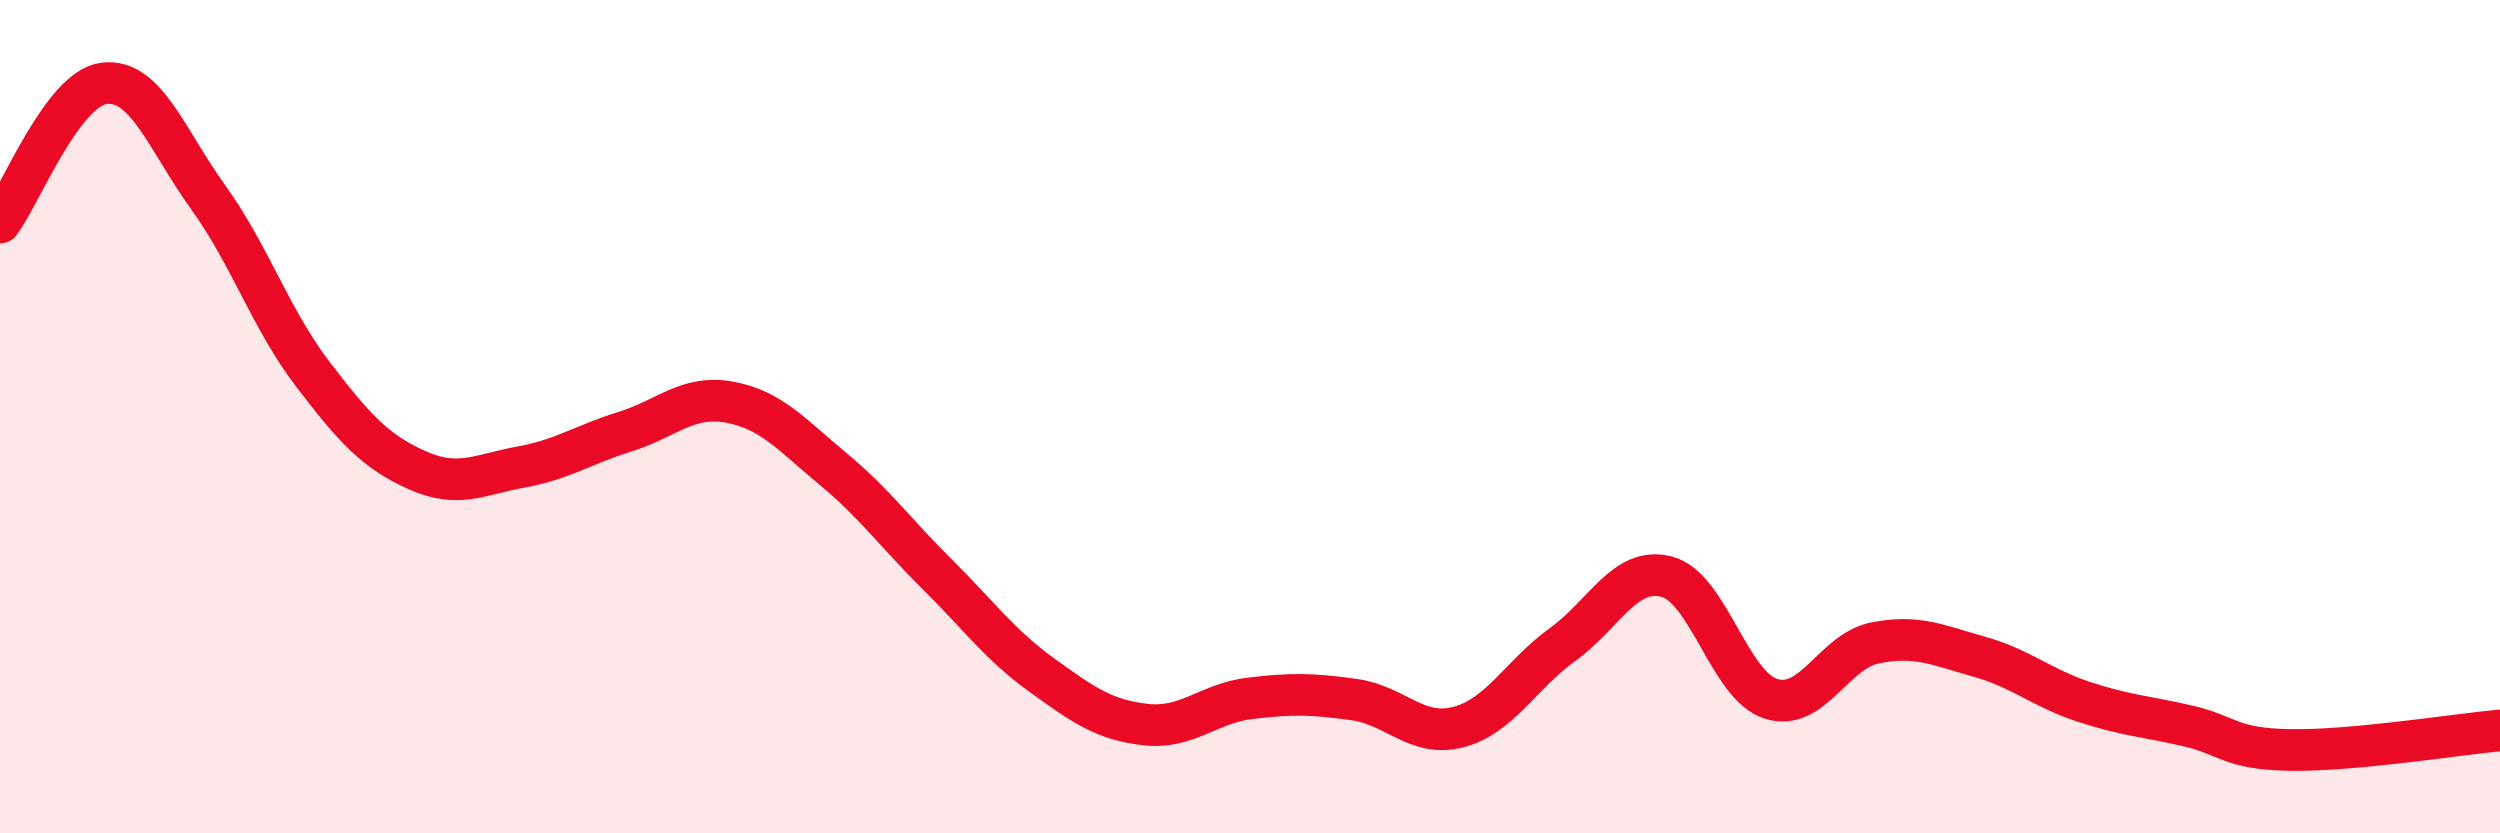 
    <svg width="60" height="20" viewBox="0 0 60 20" xmlns="http://www.w3.org/2000/svg">
      <path
        d="M 0,5.34 C 0.5,4.67 1.5,2.12 2.5,2 C 3.5,1.88 4,3.35 5,4.74 C 6,6.13 6.5,7.66 7.5,8.97 C 8.5,10.28 9,10.83 10,11.28 C 11,11.73 11.5,11.39 12.5,11.21 C 13.5,11.03 14,10.67 15,10.36 C 16,10.05 16.5,9.47 17.5,9.65 C 18.5,9.83 19,10.43 20,11.26 C 21,12.09 21.5,12.8 22.5,13.79 C 23.5,14.78 24,15.48 25,16.2 C 26,16.92 26.5,17.28 27.5,17.39 C 28.5,17.5 29,16.88 30,16.76 C 31,16.64 31.5,16.65 32.5,16.79 C 33.5,16.93 34,17.71 35,17.45 C 36,17.19 36.5,16.19 37.5,15.47 C 38.5,14.75 39,13.58 40,13.84 C 41,14.1 41.5,16.45 42.5,16.77 C 43.5,17.09 44,15.63 45,15.43 C 46,15.23 46.5,15.48 47.5,15.76 C 48.5,16.04 49,16.51 50,16.84 C 51,17.17 51.5,17.19 52.5,17.42 C 53.5,17.65 53.5,17.98 55,18 C 56.5,18.02 59,17.62 60,17.53L60 20L0 20Z"
        fill="#EB0A25"
        opacity="0.1"
        stroke-linecap="round"
        stroke-linejoin="round"
      />
      <path
        d="M 0,5.34 C 0.5,4.67 1.5,2.12 2.5,2 C 3.5,1.88 4,3.35 5,4.74 C 6,6.13 6.5,7.66 7.5,8.97 C 8.5,10.28 9,10.83 10,11.28 C 11,11.73 11.5,11.39 12.5,11.21 C 13.5,11.03 14,10.67 15,10.36 C 16,10.05 16.5,9.47 17.5,9.65 C 18.5,9.83 19,10.43 20,11.26 C 21,12.09 21.5,12.8 22.5,13.79 C 23.5,14.78 24,15.48 25,16.2 C 26,16.92 26.5,17.28 27.5,17.39 C 28.5,17.5 29,16.88 30,16.76 C 31,16.64 31.5,16.65 32.5,16.79 C 33.5,16.93 34,17.71 35,17.45 C 36,17.19 36.5,16.19 37.5,15.47 C 38.5,14.75 39,13.58 40,13.84 C 41,14.1 41.5,16.45 42.5,16.77 C 43.5,17.09 44,15.63 45,15.43 C 46,15.23 46.5,15.48 47.5,15.76 C 48.5,16.04 49,16.51 50,16.84 C 51,17.17 51.5,17.19 52.5,17.42 C 53.5,17.65 53.5,17.98 55,18 C 56.5,18.02 59,17.62 60,17.53"
        stroke="#EB0A25"
        stroke-width="1"
        fill="none"
        stroke-linecap="round"
        stroke-linejoin="round"
      />
    </svg>
  